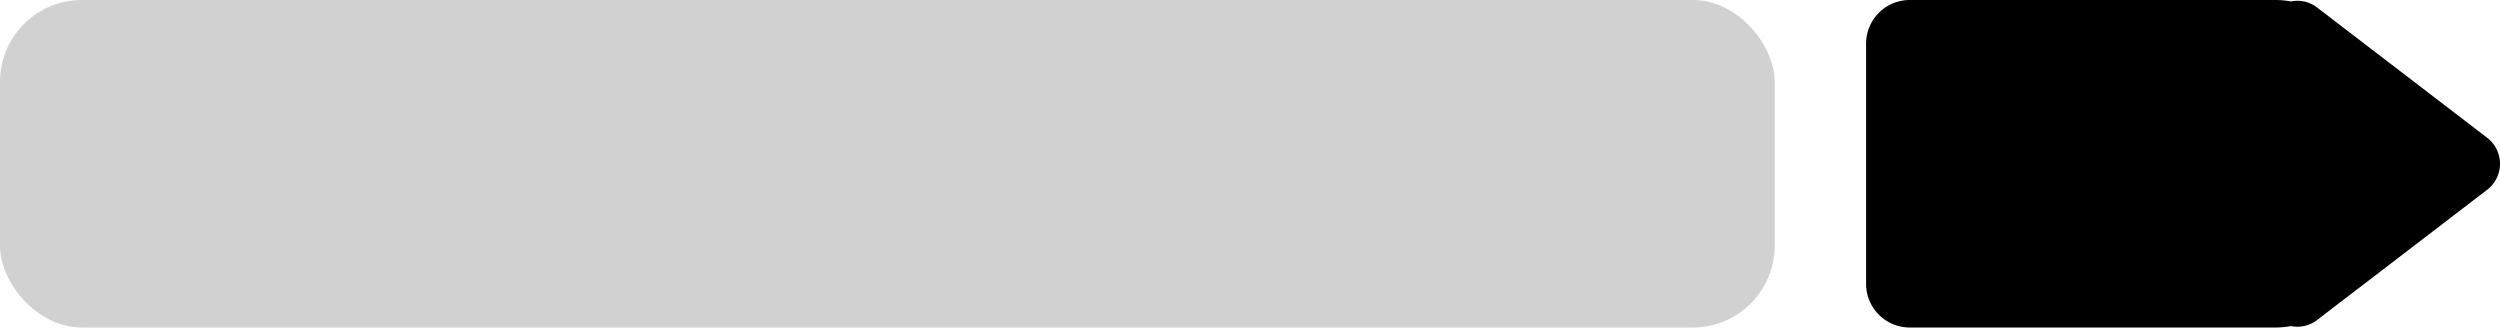 <svg xmlns="http://www.w3.org/2000/svg" width="458" height="60" viewBox="0 0 458 60">
  <g id="Group_1" data-name="Group 1" transform="translate(-155 -633)">
    <path id="Union_1" data-name="Union 1" d="M50,60a15.076,15.076,0,0,1-2.825-.266,5.9,5.9,0,0,1-4.824-1.125L11.219,34.763a6,6,0,0,1,0-9.527L42.351,1.391A5.9,5.9,0,0,1,47.177.265,15.078,15.078,0,0,1,50,0h67a8,8,0,0,1,8,8V52a8,8,0,0,1-8,8Z" transform="translate(621.867 693) rotate(180)"/>
    <rect id="Rectangle_2" data-name="Rectangle 2" width="325.12" height="60" rx="15" transform="translate(480.12 693) rotate(180)" opacity="0.18"/>
  </g>
</svg>
